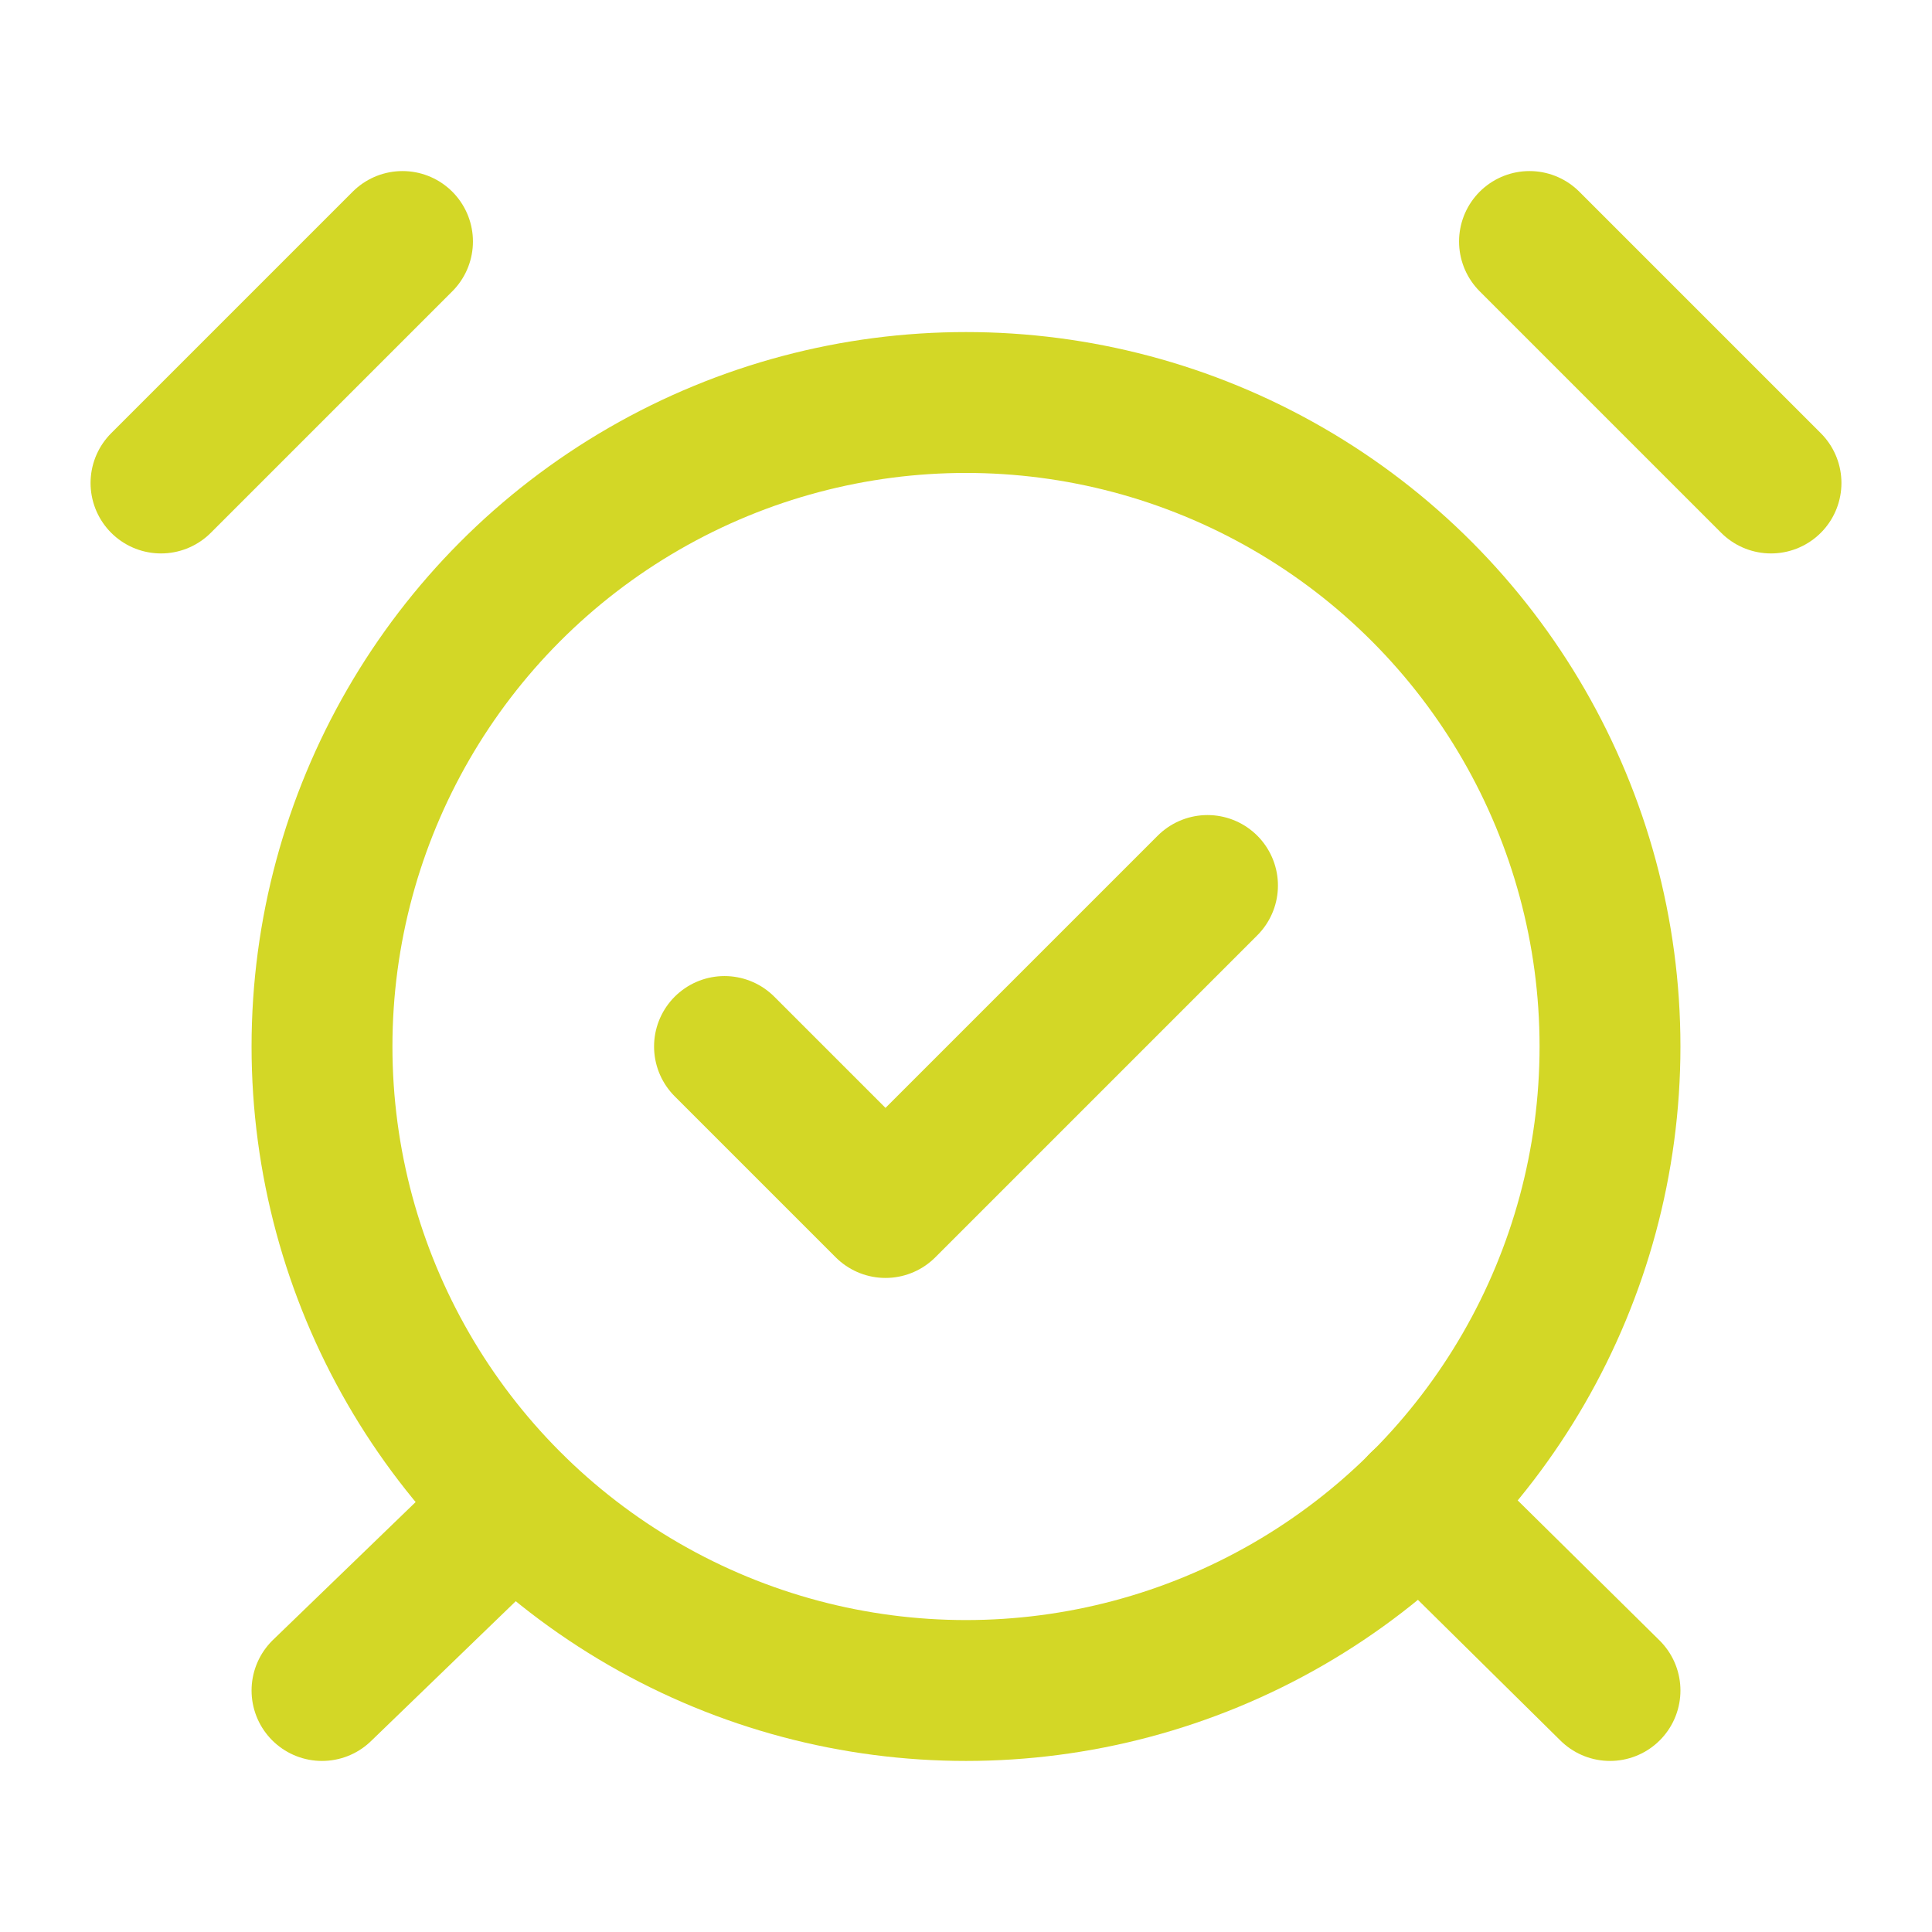 <svg xmlns="http://www.w3.org/2000/svg" width="24" height="24" fill="none" stroke="#d3d726" stroke-width="1.75" stroke-linecap="round" stroke-linejoin="round" class="lucide lucide-alarm-clock-check-icon lucide-alarm-clock-check"><circle cx="12" cy="13" r="8"/><path d="M5 3 2 6m20 0-3-3M6.38 18.7 4 21m13.64-2.33L20 21M9 13l2 2 4-4"/></svg>